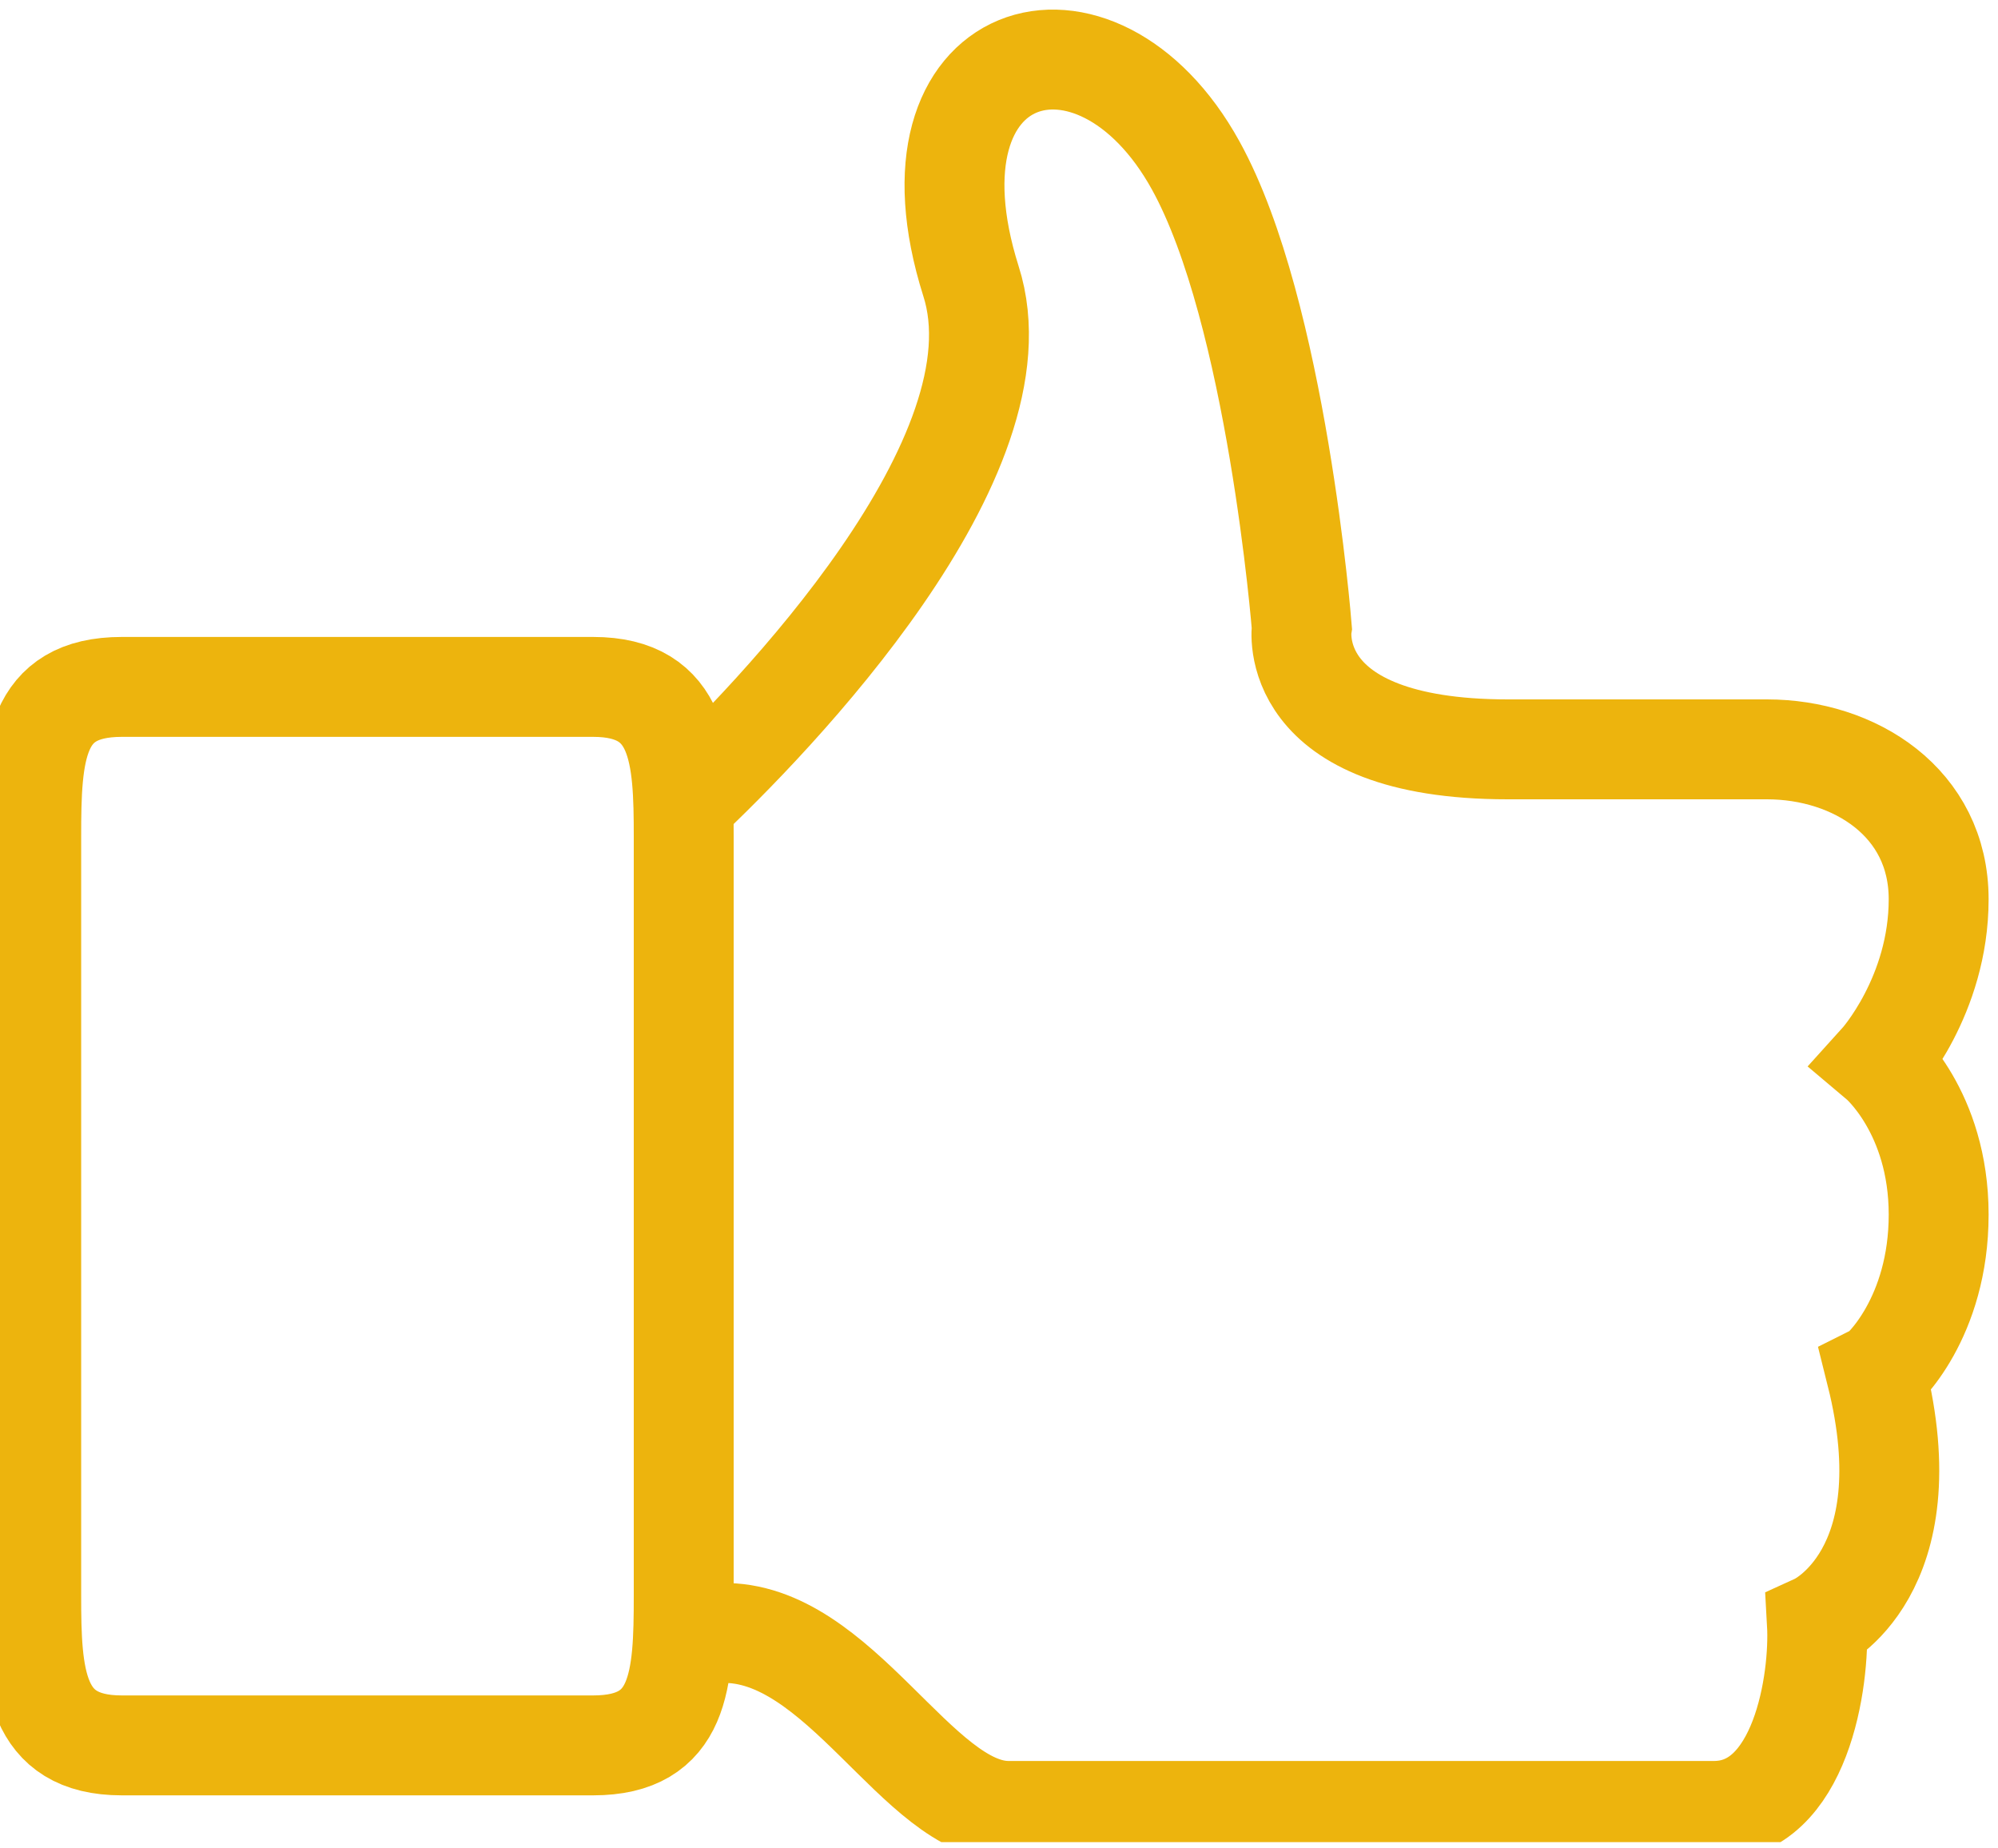 <svg width="40" height="37" viewBox="0 0 40 37" fill="none" xmlns="http://www.w3.org/2000/svg">
<g clip-path="url(#clip0_303_29)">
<path fill-rule="evenodd" clip-rule="evenodd" d="M11.875 13.75H2.438C0.688 13.75 0.625 15.062 0.625 16.75V31.938C0.625 33.562 0.688 34.938 2.438 34.938H11.875C13.625 34.938 13.688 33.625 13.688 31.938V16.75C13.688 15.125 13.625 13.75 11.875 13.75Z" stroke="#EDB40D" stroke-width="2"/>
<path d="M13.562 32.688H14.438C16.812 32.625 18.375 36.25 20.188 36.25H34.312C36.062 36.25 36.438 33.625 36.375 32.5C36.375 32.5 38.562 31.5 37.562 27.5C37.688 27.438 38.812 26.375 38.812 24.312C38.812 22.25 37.625 21.25 37.625 21.25C37.625 21.25 38.812 19.938 38.812 18C38.812 16.062 37.125 15 35.375 15H30.188C25.688 15 26.062 12.562 26.062 12.562C26.062 12.562 25.562 6.25 23.938 3.312C21.938 -0.313 17.938 0.875 19.438 5.625C20.562 9.125 15.5 14.375 13.625 16.125" stroke="#EDB40D" stroke-width="2"/>
</g>
<defs>
<clipPath id="clip0_303_29">
<rect width="40" height="36.875" fill="white"/>
</clipPath>
</defs>
</svg>
